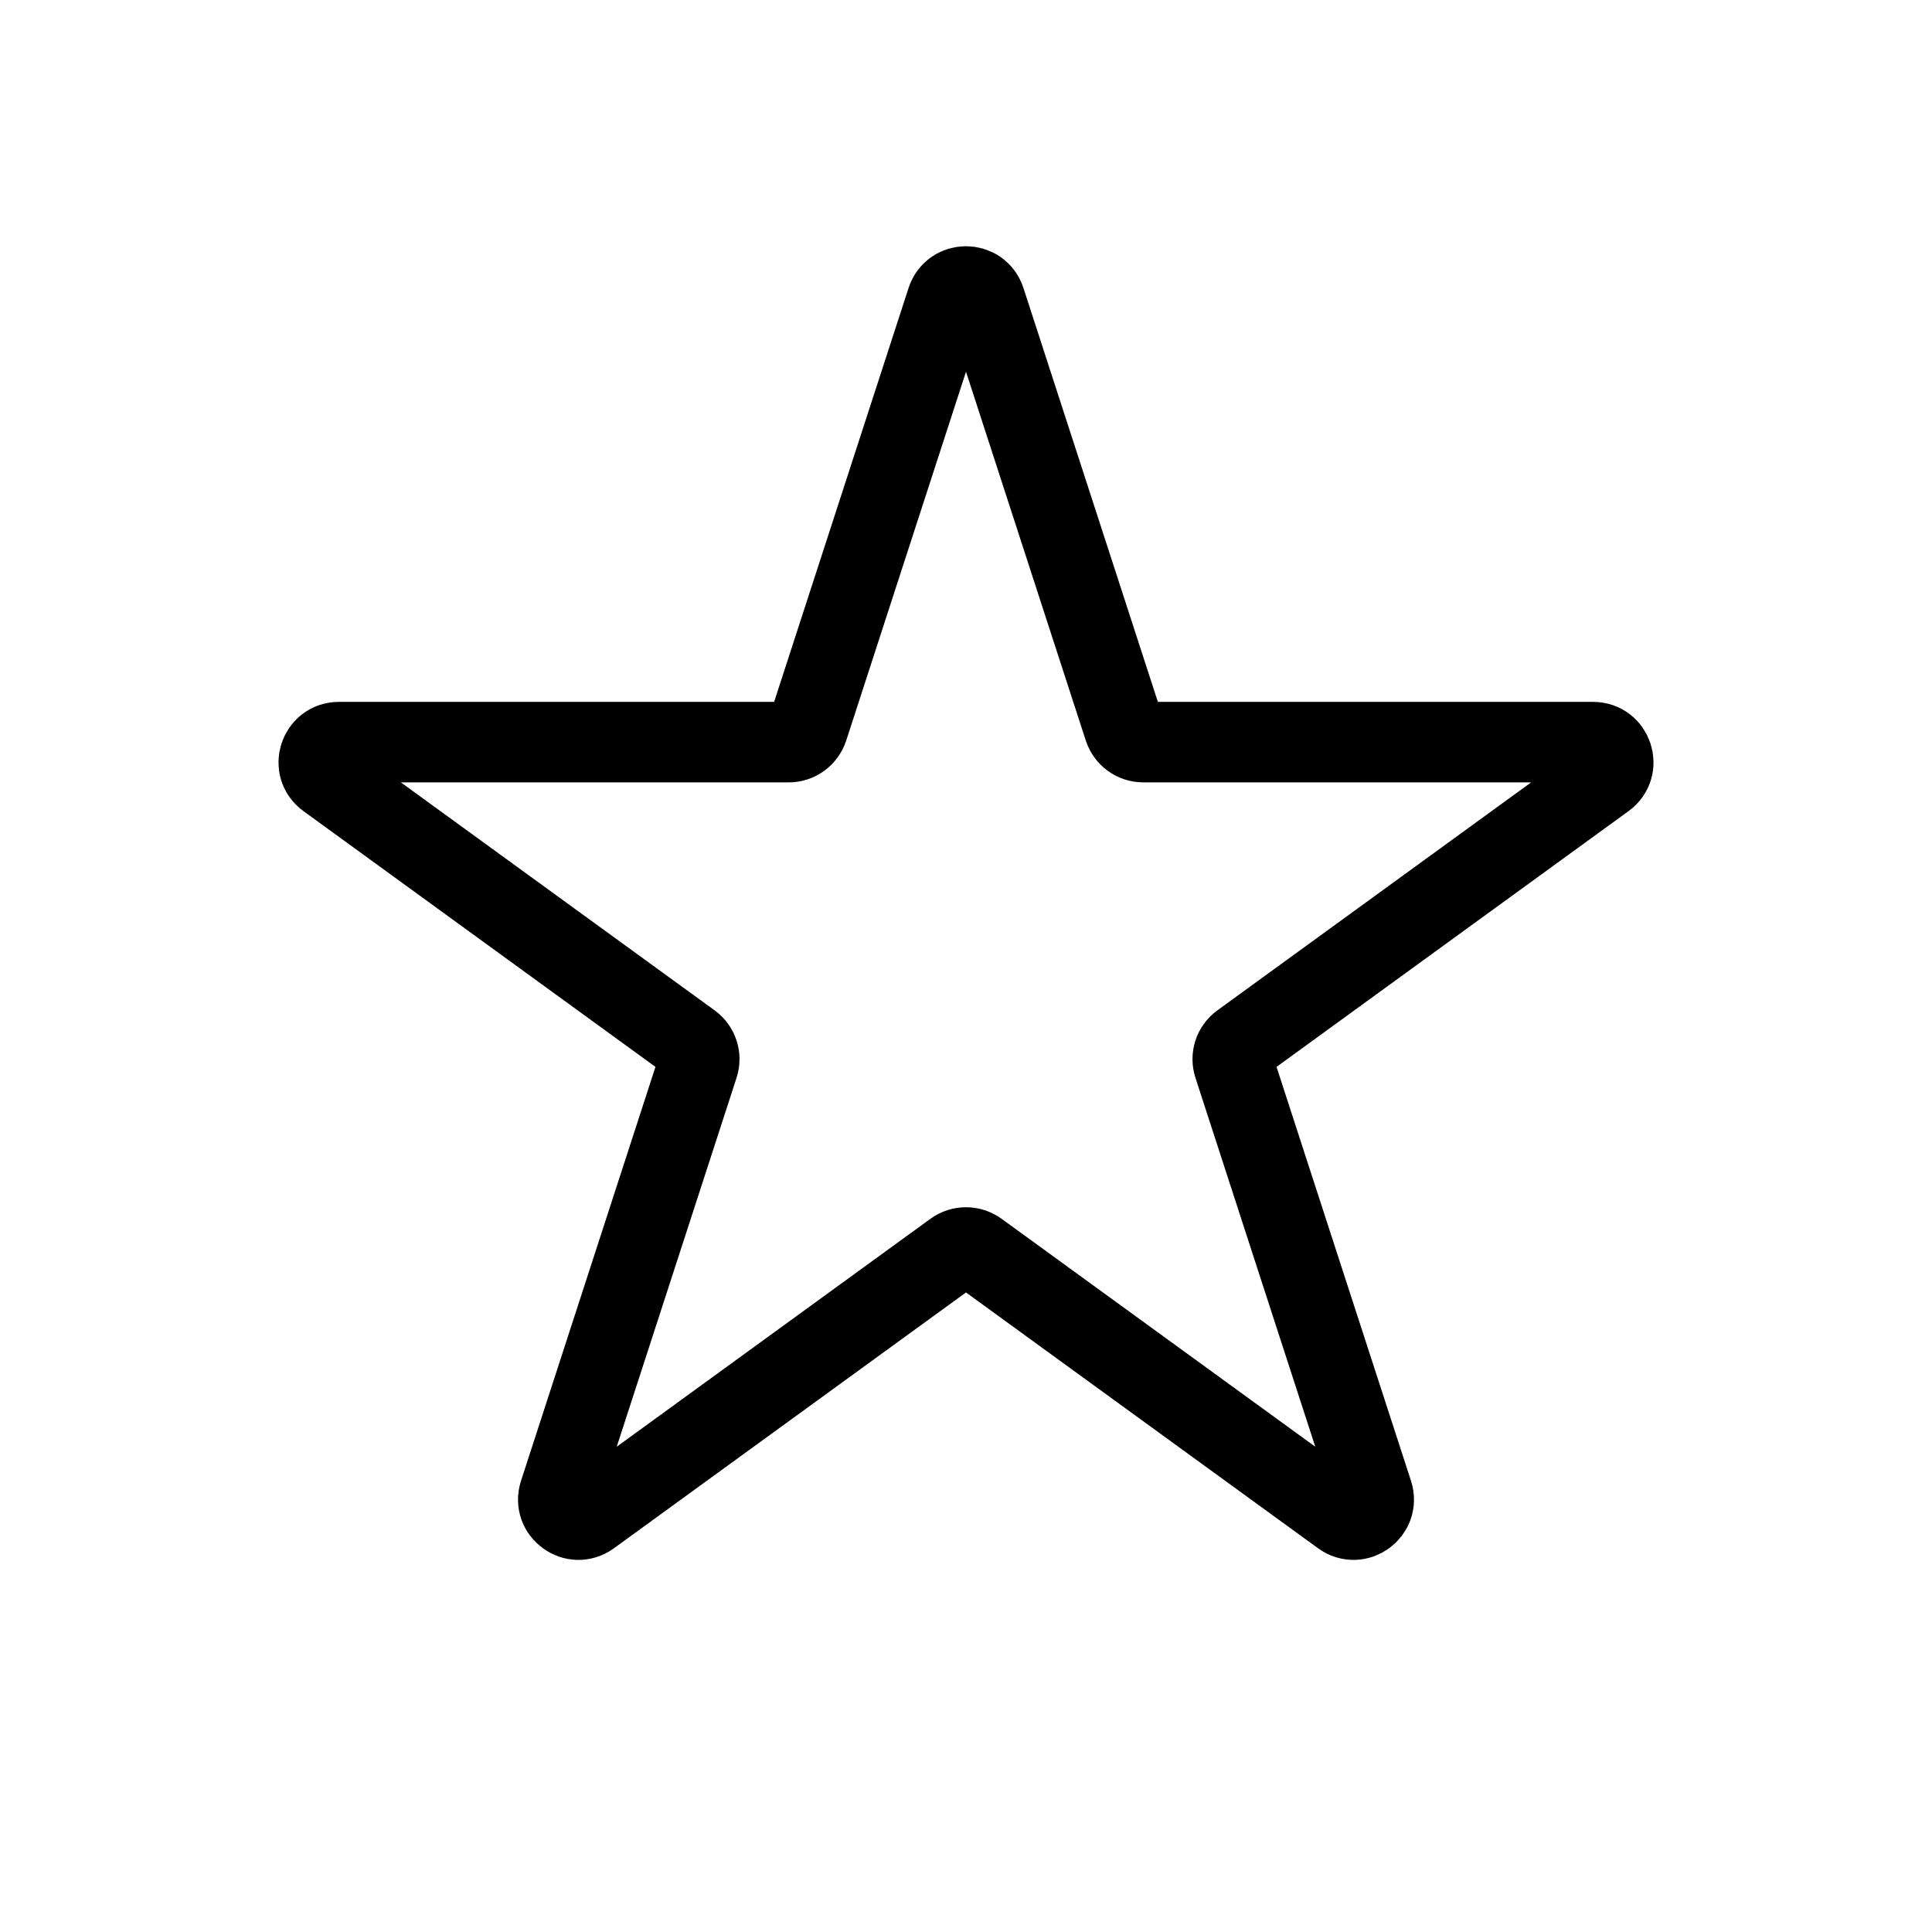 <svg width="24" height="24" viewBox="0 0 24 24" fill="none" xmlns="http://www.w3.org/2000/svg">
<path d="M11.762 3.732C11.837 3.501 12.163 3.501 12.238 3.732L13.964 9.046C13.998 9.149 14.094 9.219 14.202 9.219H19.79C20.032 9.219 20.133 9.529 19.937 9.671L15.416 12.956C15.329 13.019 15.292 13.132 15.326 13.235L17.052 18.549C17.127 18.78 16.863 18.971 16.668 18.829L12.147 15.544C12.059 15.481 11.941 15.481 11.853 15.544L7.332 18.829C7.136 18.971 6.873 18.78 6.948 18.549L8.674 13.235C8.708 13.132 8.671 13.019 8.584 12.956L4.063 9.671C3.867 9.529 3.968 9.219 4.21 9.219H9.798C9.906 9.219 10.002 9.149 10.036 9.046L11.762 3.732Z" stroke="black"/>
</svg>
